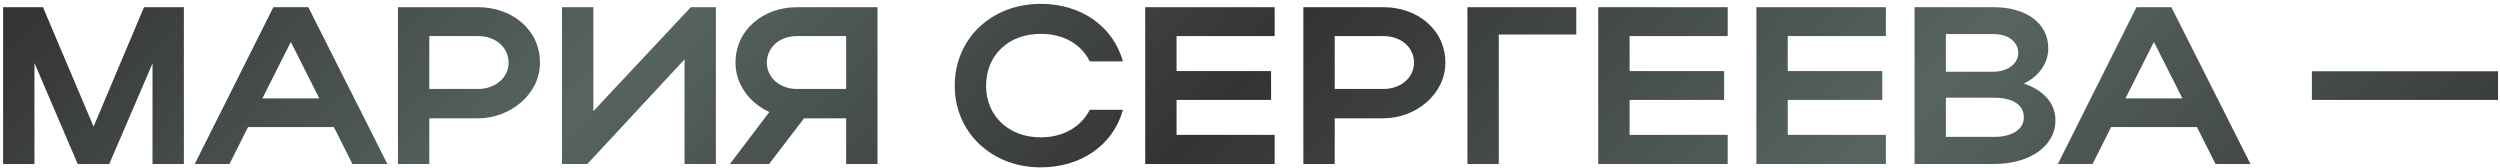 <?xml version="1.0" encoding="UTF-8"?> <svg xmlns="http://www.w3.org/2000/svg" width="625" height="42" viewBox="0 0 625 42" fill="none"><path d="M8.615 15.744V41H0.775V1.8H10.743L23.399 31.648L35.999 1.8H45.967V41H38.127V15.856L27.319 41H19.423L8.615 15.744ZM48.686 41L68.342 1.8H77.078L96.846 41H88.11L83.462 31.76H62.014L57.366 41H48.686ZM65.598 24.592H79.822L72.71 10.48L65.598 24.592ZM99.486 41V1.8H119.534C127.934 1.8 134.99 7.344 134.99 15.688C134.99 23.584 127.542 29.576 119.534 29.576H107.326V41H99.486ZM127.15 15.688C127.15 11.824 123.902 9.024 119.534 9.024H107.326V22.24H119.534C123.846 22.24 127.15 19.384 127.15 15.688ZM178.974 41H171.134V14.848L146.83 41H140.502V1.8H148.342V27.784L172.702 1.8H178.974V41ZM192.273 41H182.473L192.329 28.008C187.457 25.768 183.873 21.176 183.873 15.688C183.873 7.344 190.929 1.8 199.217 1.8H219.377V41H211.537V29.576H201.009L192.273 41ZM191.713 15.688C191.713 19.384 194.961 22.24 199.217 22.24H211.537V9.024H199.217C194.905 9.024 191.713 11.824 191.713 15.688ZM246.52 21.456C246.52 29.016 252.232 34.336 260.184 34.336C265.84 34.336 270.264 31.704 272.448 27.448H280.736C278.328 36.24 270.264 41.84 260.184 41.84C247.92 41.84 238.68 33.104 238.68 21.456C238.68 9.64 247.864 0.96 260.184 0.96C270.264 0.96 278.272 6.56 280.736 15.352H272.448C270.32 11.04 265.896 8.464 260.184 8.464C252.176 8.464 246.52 13.728 246.52 21.456ZM286.299 41V1.8H318.667V9.024H294.139V17.76H317.771V24.984H294.139V33.72H318.667V41H286.299ZM325.838 41V1.8H345.886C354.286 1.8 361.342 7.344 361.342 15.688C361.342 23.584 353.894 29.576 345.886 29.576H333.678V41H325.838ZM353.502 15.688C353.502 11.824 350.254 9.024 345.886 9.024H333.678V22.24H345.886C350.198 22.24 353.502 19.384 353.502 15.688ZM366.854 1.8H394.07V8.632H374.694V41H366.854V1.8ZM399.557 41V1.8H431.925V9.024H407.397V17.76H431.029V24.984H407.397V33.72H431.925V41H399.557ZM439.096 41V1.8H471.464V9.024H446.936V17.76H470.568V24.984H446.936V33.72H471.464V41H439.096ZM478.635 41V1.8H498.459C506.579 1.8 512.067 5.832 512.067 12.048C512.067 15.912 509.659 19.104 505.963 20.896C510.835 22.52 513.859 25.768 513.859 30.08C513.859 36.632 507.307 41 498.459 41H478.635ZM504.563 13.28C504.563 10.424 501.987 8.52 498.459 8.52H486.475V17.928H498.459C501.763 17.928 504.563 15.968 504.563 13.28ZM505.963 29.352C505.963 26.16 503.163 24.424 498.459 24.424H486.475V34.224H498.459C502.995 34.224 505.963 32.376 505.963 29.352ZM514.459 41L534.115 1.8H542.851L562.619 41H553.883L549.235 31.76H527.787L523.139 41H514.459ZM531.371 24.592H545.595L538.483 10.48L531.371 24.592ZM577.972 24.984V17.816H624.508V24.984H577.972Z" fill="url(#paint0_linear_17_534)"></path><defs><linearGradient id="paint0_linear_17_534" x1="-3" y1="6.311" x2="347.061" y2="347.379" gradientUnits="userSpaceOnUse"><stop stop-color="#333333"></stop><stop offset="0.245" stop-color="#57655E"></stop><stop offset="0.48" stop-color="#333333"></stop><stop offset="0.735" stop-color="#57655E"></stop><stop offset="1" stop-color="#333333"></stop></linearGradient></defs></svg> 